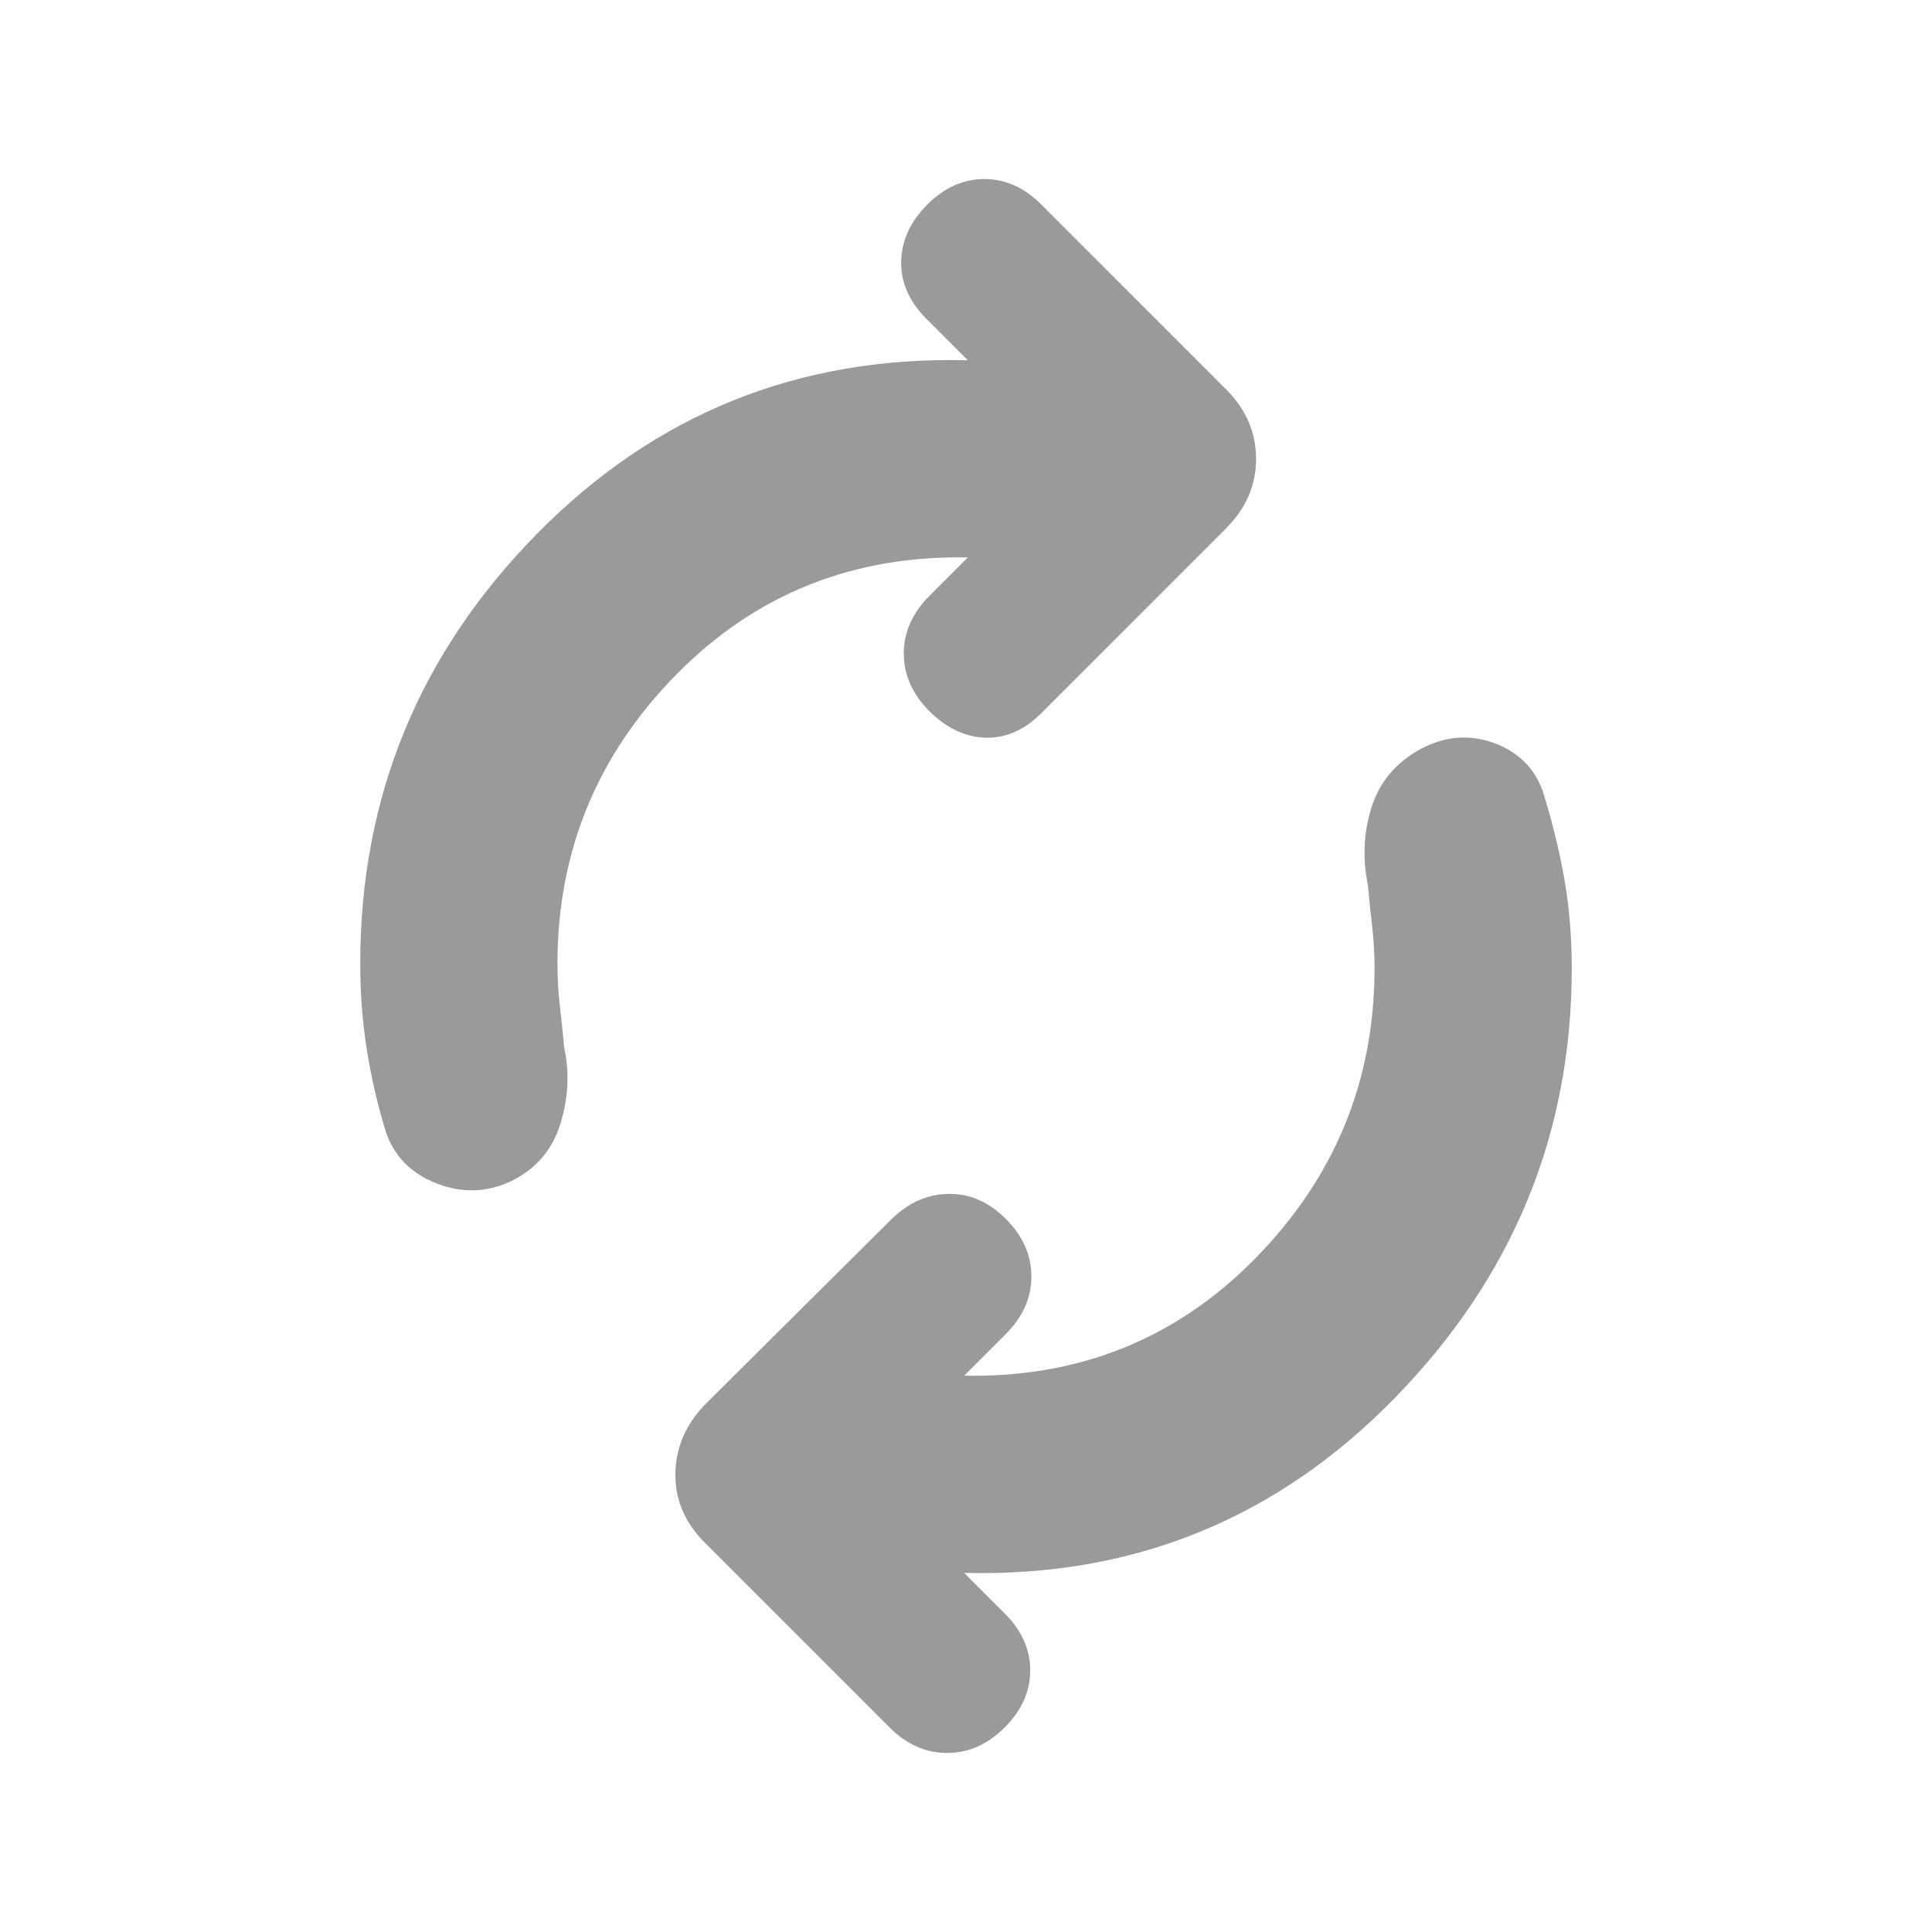<svg xmlns="http://www.w3.org/2000/svg" height="24px" viewBox="0 -960 960 960" width="24px" fill="#9a9a9a"><path d="M277-481.13q0 10.87 1.22 21.17 1.22 10.31 2.08 20.18 4.14 19.08-1.93 38.45-6.07 19.37-24.59 28.33-17.95 8.39-36.82 1.04-18.87-7.34-25.13-25.3-6.13-19.83-9.48-40.65-3.35-20.83-3.35-43.22 0-124.39 87.83-213.63Q354.65-784 480.35-781h.56l-20.69-20.7q-12.7-12.69-12.42-28.32.29-15.63 12.98-28.33 12.7-12.69 28.33-12.69 15.63 0 28.33 12.69l91.73 91.74q14.96 14.96 14.96 34.61t-14.96 34.61l-91.73 91.74q-12.7 12.69-27.83 12.19-15.13-.5-27.83-13.19-12.69-12.7-12.69-28.61t12.69-28.61L480.91-683h1.13q-86.65-2-145.84 58.04Q277-564.91 277-481.13Zm406 2.26q0-10.87-1.22-21.17-1.22-10.31-2.08-20.18-4.14-20.08 1.93-38.95 6.07-18.87 24.59-28.83 17.95-9.39 36.04-2.83 18.09 6.57 24.35 23.96 6.69 21.39 10.54 42.72 3.85 21.32 3.85 45.28 0 123.39-87.83 213.41-87.82 90.03-213.52 87.03h-.56l20.13 20.13q12.69 12.69 12.69 28.32t-12.69 28.33q-12.7 12.69-28.61 12.69T442-101.65l-91.74-91.74q-14.96-14.96-14.67-34.33.28-19.37 14.67-34.32l92.3-91.74q12.7-12.7 28.61-12.98 15.92-.28 28.61 12.41 12.7 12.7 12.7 28.61t-12.7 28.61l-20.69 20.69h-1.13q86.65 2 145.84-58.32Q683-395.09 683-478.87Z"/></svg>